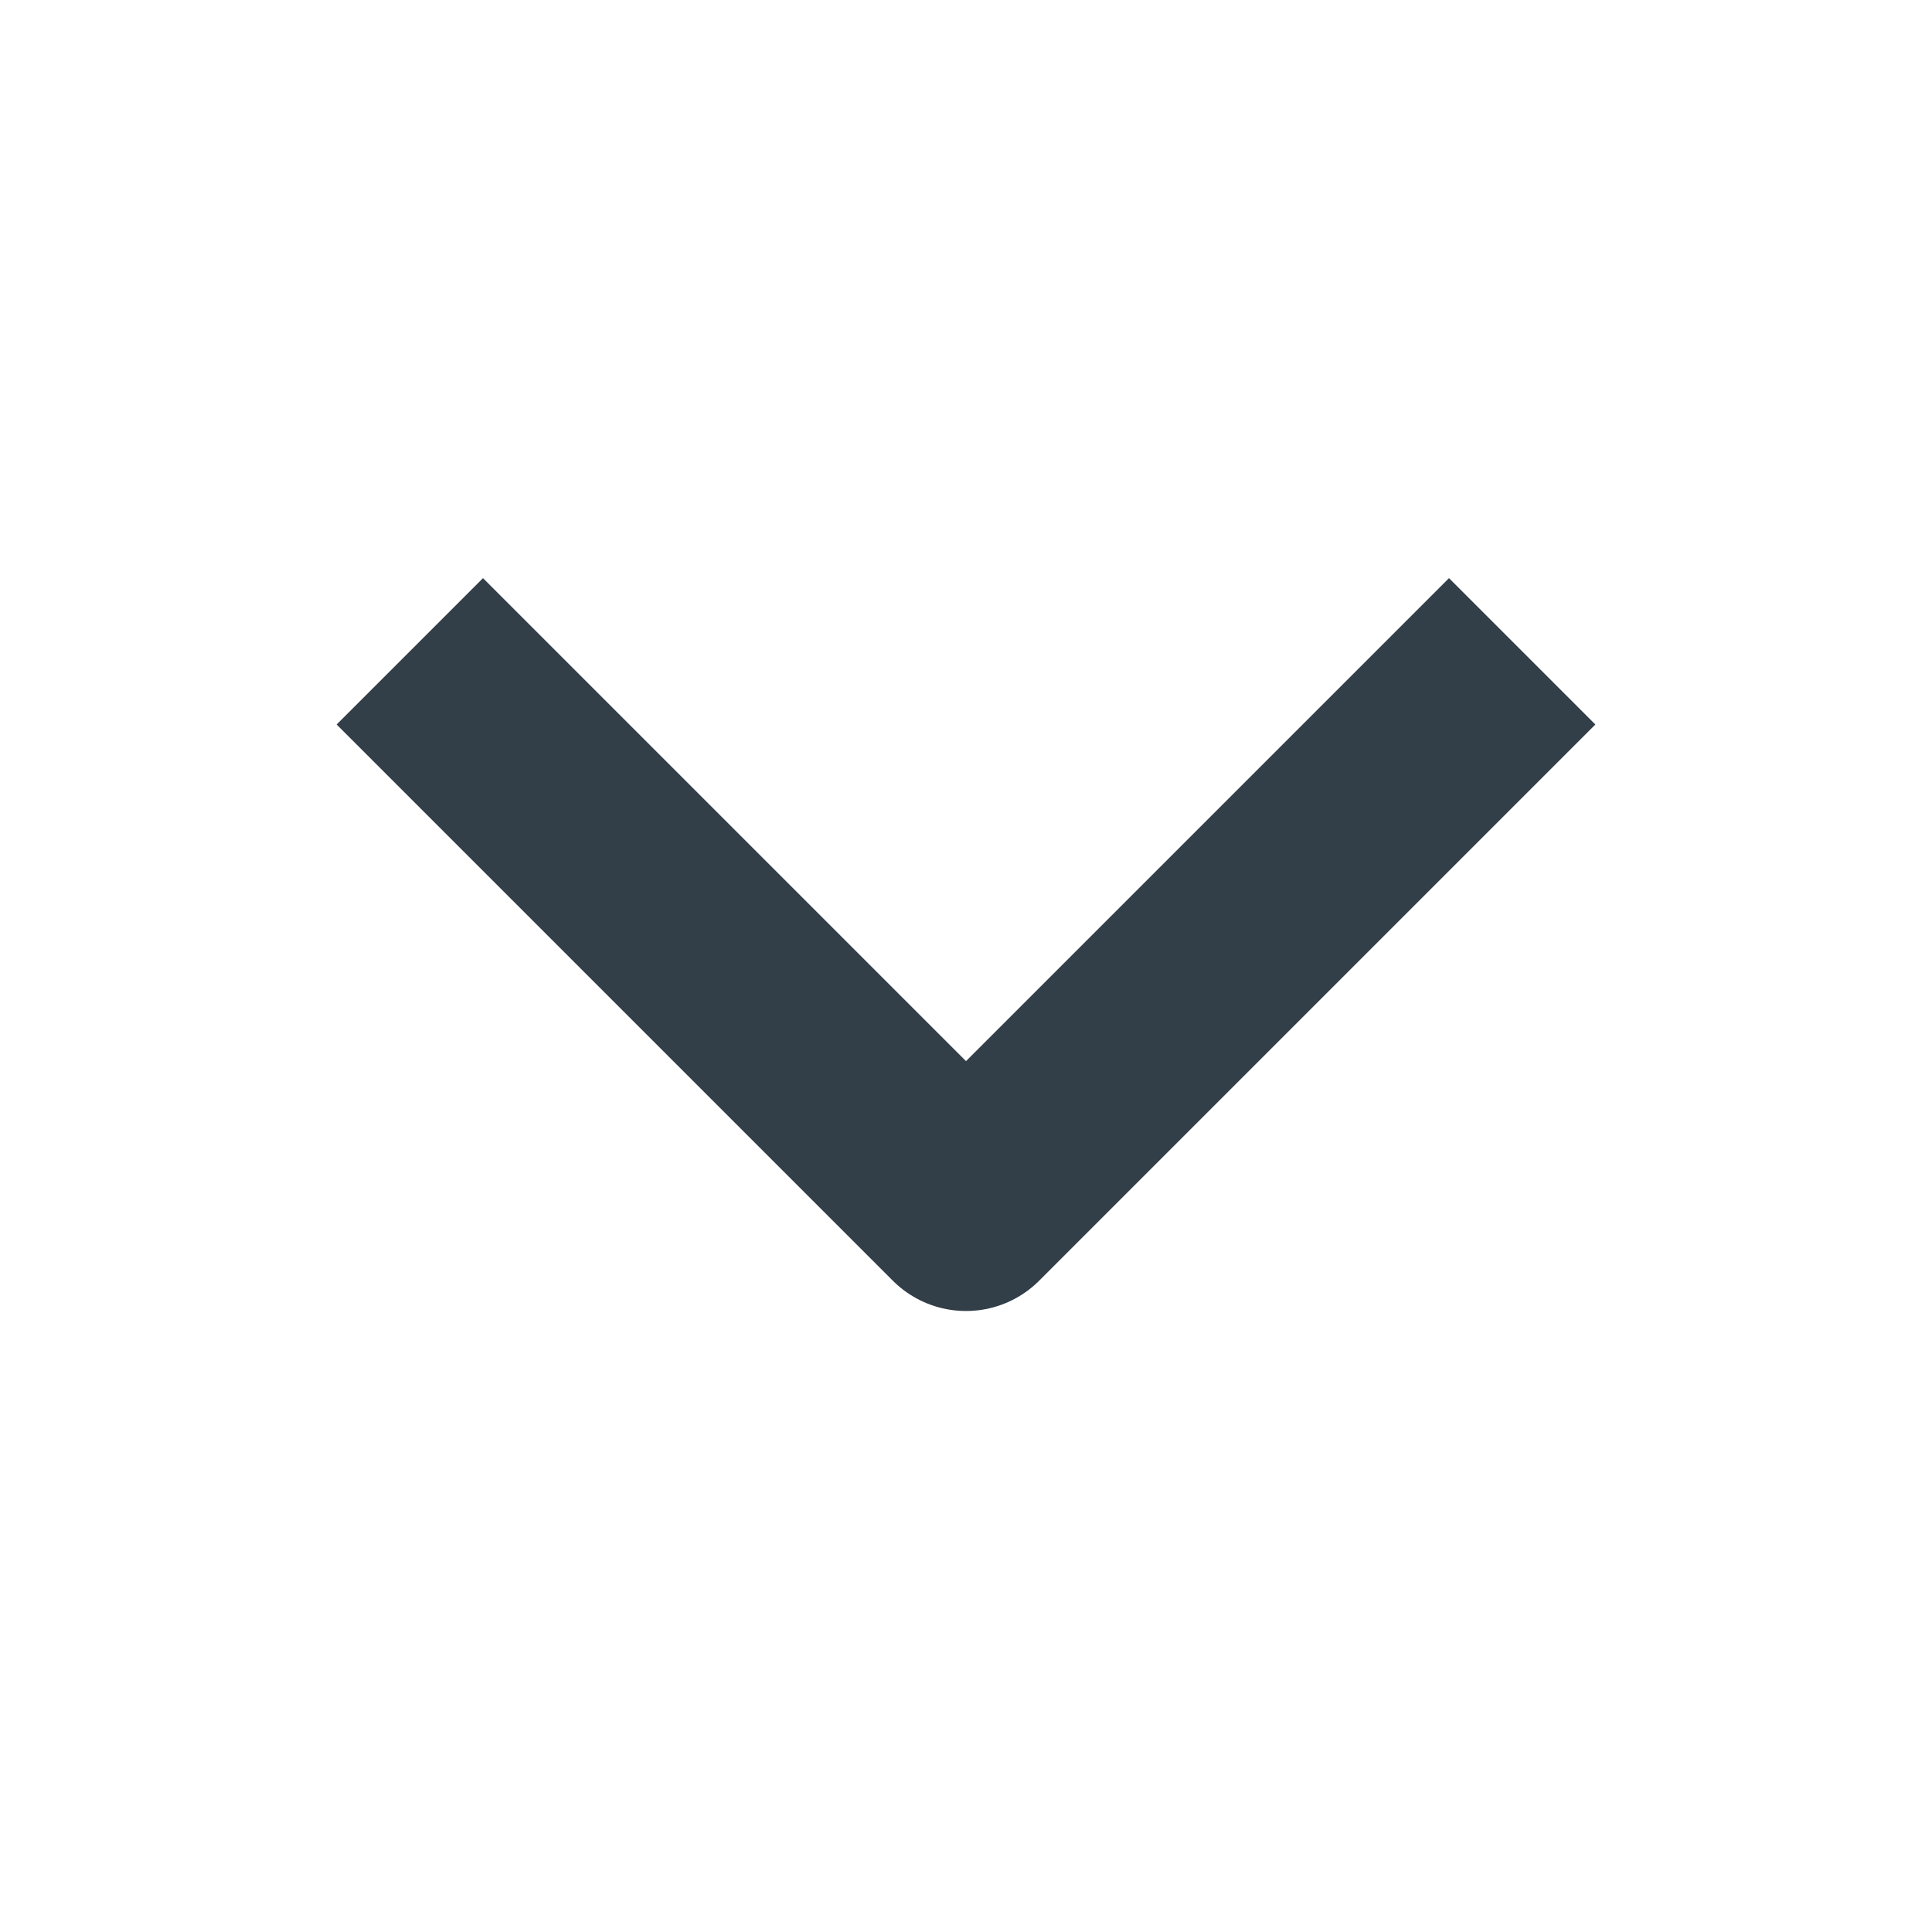 <svg width="14" height="14" viewBox="0 0 14 14" fill="none" xmlns="http://www.w3.org/2000/svg">
<path d="M3.5 5.25L7 8.75L10.5 5.25" stroke="#323E48" stroke-width="1.5" stroke-linecap="square" stroke-linejoin="round"/>
</svg>
